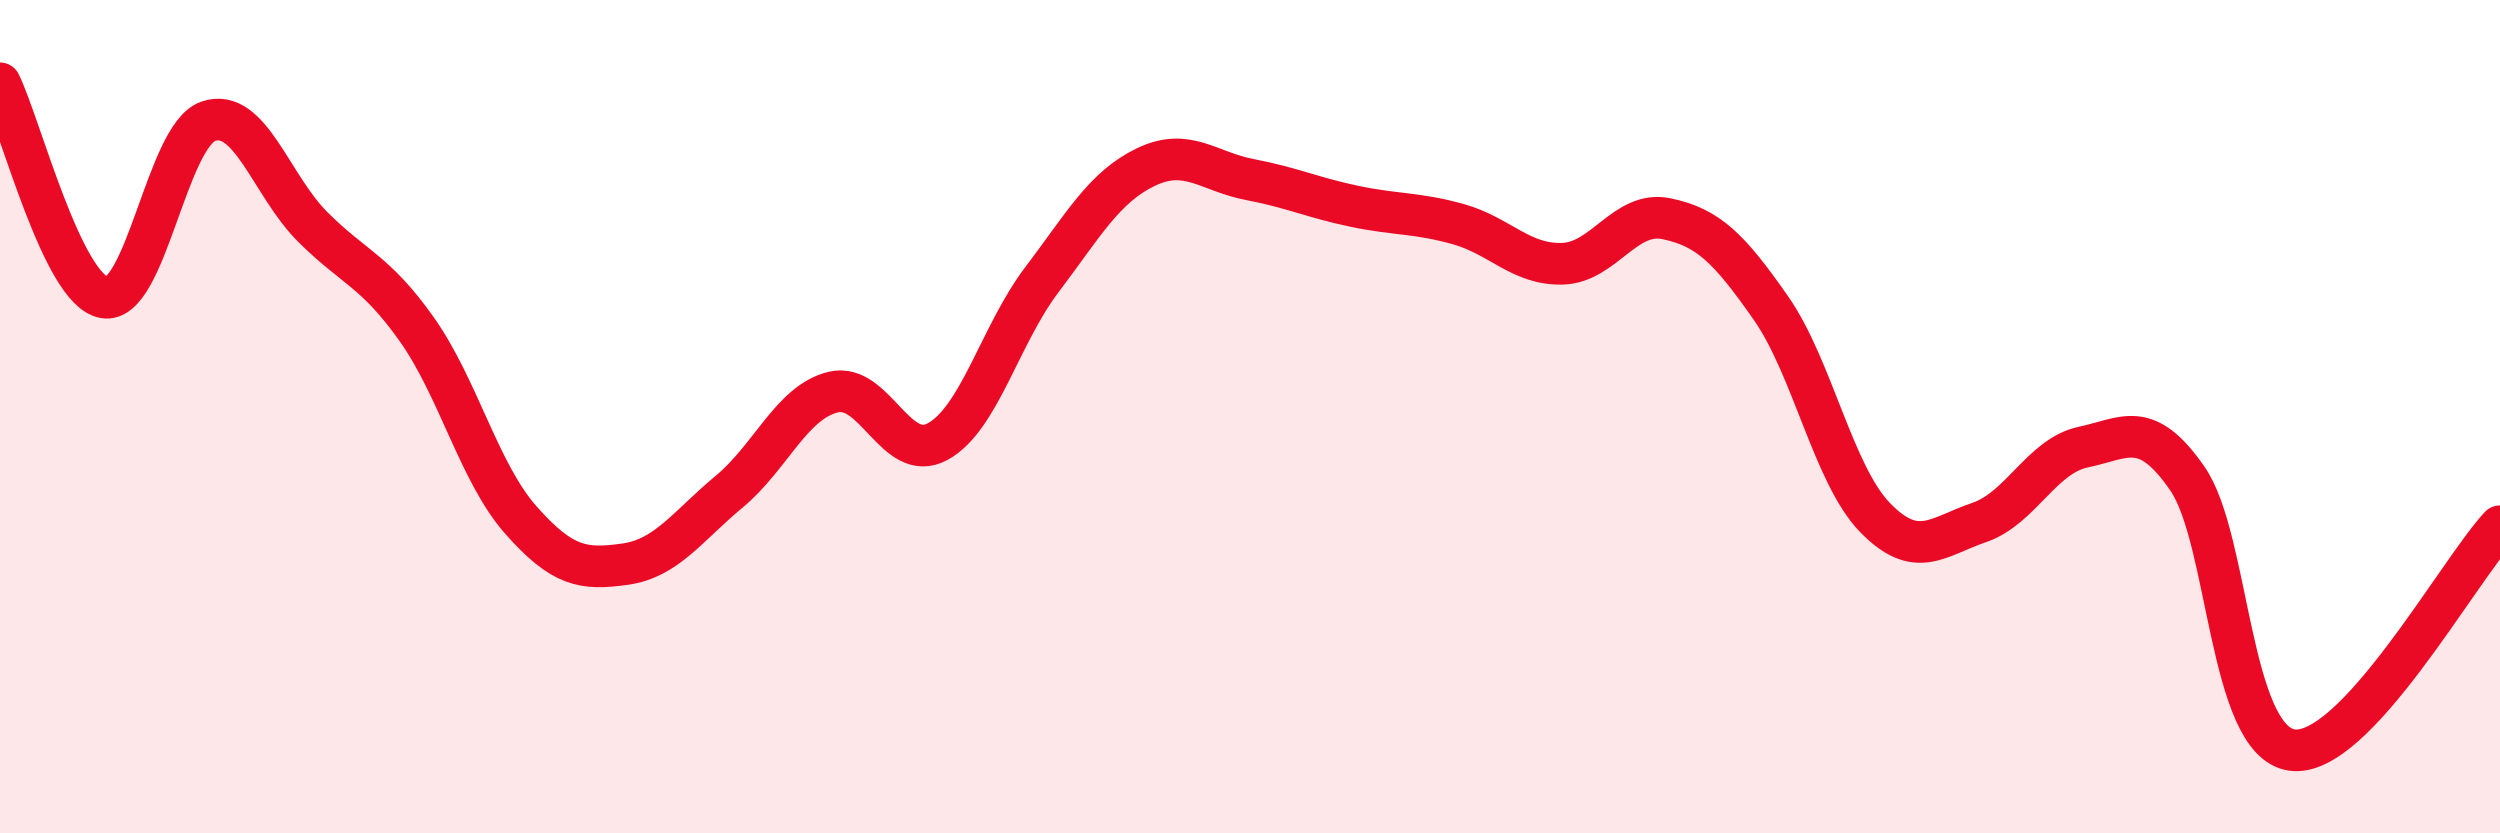 
    <svg width="60" height="20" viewBox="0 0 60 20" xmlns="http://www.w3.org/2000/svg">
      <path
        d="M 0,2 C 0.5,3.03 1.5,6.96 2.5,7.14 C 3.5,7.32 4,3.25 5,2.91 C 6,2.57 6.5,4.44 7.5,5.44 C 8.5,6.44 9,6.49 10,7.9 C 11,9.31 11.5,11.35 12.5,12.48 C 13.5,13.61 14,13.68 15,13.54 C 16,13.4 16.5,12.63 17.5,11.8 C 18.5,10.97 19,9.65 20,9.41 C 21,9.17 21.5,11.14 22.5,10.6 C 23.5,10.06 24,8.04 25,6.72 C 26,5.4 26.5,4.49 27.5,4.01 C 28.5,3.53 29,4.12 30,4.31 C 31,4.5 31.5,4.74 32.5,4.95 C 33.5,5.16 34,5.1 35,5.38 C 36,5.66 36.5,6.36 37.5,6.33 C 38.5,6.3 39,5.04 40,5.25 C 41,5.46 41.5,5.96 42.5,7.39 C 43.5,8.82 44,11.39 45,12.42 C 46,13.45 46.5,12.88 47.5,12.54 C 48.5,12.2 49,10.94 50,10.73 C 51,10.52 51.5,10.04 52.5,11.49 C 53.5,12.94 53.5,17.77 55,18 C 56.5,18.23 59,13.7 60,12.63L60 20L0 20Z"
        fill="#EB0A25"
        opacity="0.1"
        stroke-linecap="round"
        stroke-linejoin="round"
      />
      <path
        d="M 0,2 C 0.5,3.03 1.5,6.96 2.5,7.14 C 3.5,7.32 4,3.25 5,2.91 C 6,2.57 6.5,4.44 7.5,5.44 C 8.5,6.44 9,6.49 10,7.9 C 11,9.31 11.5,11.35 12.5,12.48 C 13.5,13.61 14,13.68 15,13.54 C 16,13.4 16.5,12.63 17.5,11.8 C 18.5,10.97 19,9.65 20,9.41 C 21,9.17 21.5,11.14 22.5,10.6 C 23.5,10.06 24,8.04 25,6.72 C 26,5.4 26.5,4.49 27.5,4.01 C 28.5,3.53 29,4.12 30,4.31 C 31,4.5 31.5,4.74 32.5,4.95 C 33.5,5.16 34,5.1 35,5.38 C 36,5.66 36.5,6.36 37.5,6.33 C 38.5,6.3 39,5.04 40,5.25 C 41,5.46 41.5,5.96 42.5,7.39 C 43.5,8.82 44,11.39 45,12.42 C 46,13.45 46.5,12.88 47.5,12.54 C 48.5,12.2 49,10.94 50,10.73 C 51,10.52 51.5,10.04 52.5,11.49 C 53.5,12.94 53.5,17.77 55,18 C 56.5,18.23 59,13.7 60,12.63"
        stroke="#EB0A25"
        stroke-width="1"
        fill="none"
        stroke-linecap="round"
        stroke-linejoin="round"
      />
    </svg>
  
